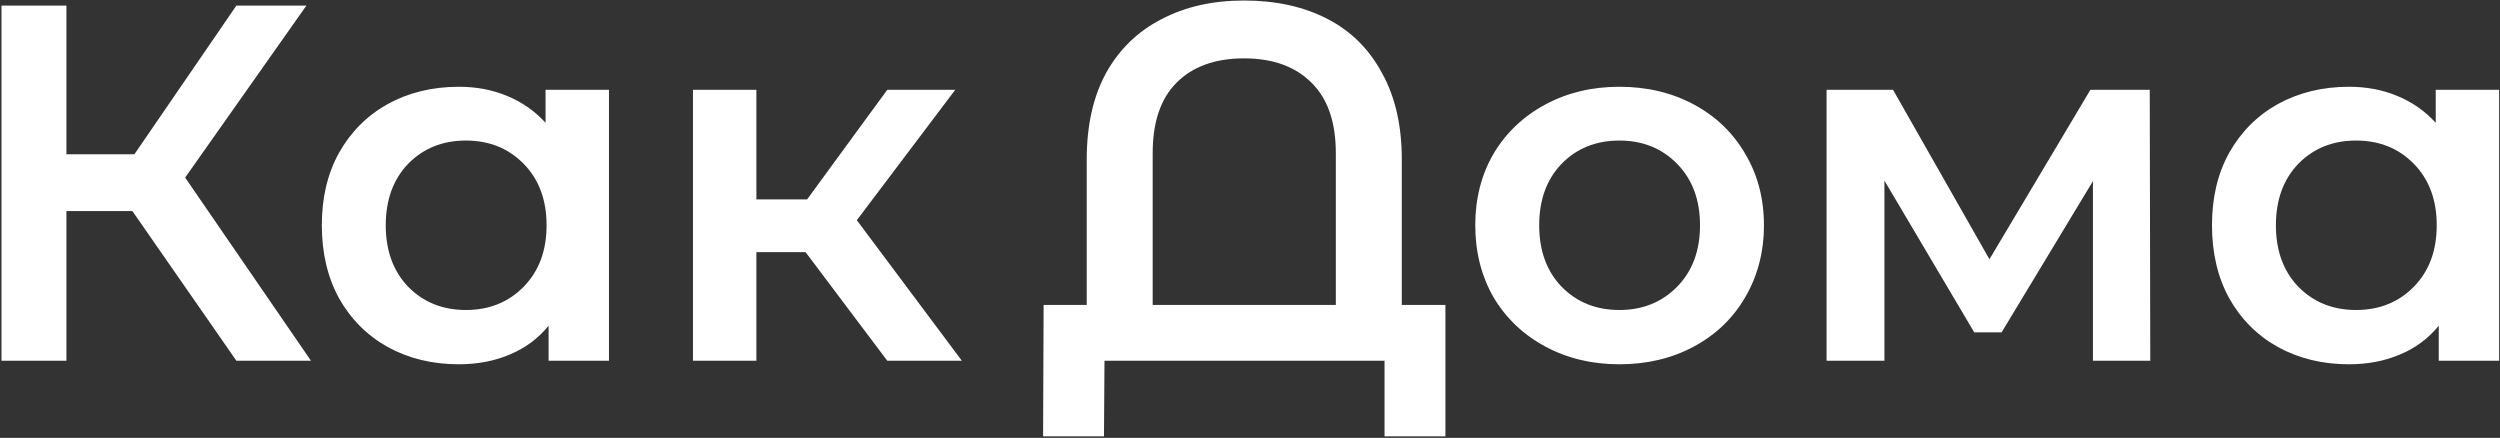 <?xml version="1.0" encoding="UTF-8"?> <svg xmlns="http://www.w3.org/2000/svg" width="1296" height="227" viewBox="0 0 1296 227" fill="none"><rect x="0" y="0" width="1296" height="227" fill="#333333" stroke="none"/><path d="M68.628 109.415H34.438V187H0.774V2.9H34.438V79.959H69.68L122.543 2.9H158.837L95.98 92.057L161.204 187H122.543L68.628 109.415ZM315.692 46.558V187H284.395V168.853C278.96 175.516 272.209 180.513 264.144 183.844C256.254 187.175 247.487 188.841 237.844 188.841C224.168 188.841 211.895 185.86 201.024 179.899C190.329 173.938 181.913 165.522 175.776 154.651C169.815 143.78 166.834 131.156 166.834 116.779C166.834 102.402 169.815 89.865 175.776 79.17C181.913 68.299 190.329 59.883 201.024 53.922C211.895 47.961 224.168 44.98 237.844 44.98C246.961 44.98 255.29 46.558 262.829 49.714C270.544 52.87 277.206 57.516 282.817 63.653V46.558H315.692ZM241.526 160.7C253.624 160.7 263.618 156.667 271.508 148.602C279.398 140.537 283.343 129.929 283.343 116.779C283.343 103.629 279.398 93.021 271.508 84.956C263.618 76.891 253.624 72.858 241.526 72.858C229.428 72.858 219.434 76.891 211.544 84.956C203.829 93.021 199.972 103.629 199.972 116.779C199.972 129.929 203.829 140.537 211.544 148.602C219.434 156.667 229.428 160.7 241.526 160.7ZM417.617 130.718H392.106V187H359.231V46.558H392.106V103.366H418.406L459.96 46.558H495.202L444.18 114.149L498.621 187H459.96L417.617 130.718ZM749.303 158.07V226.187H717.743V187H572.567L572.304 226.187H540.744L541.007 158.07H563.362V82.589C563.362 65.056 566.693 50.152 573.356 37.879C580.194 25.606 589.749 16.313 602.023 10.001C614.296 3.514 628.586 0.27 644.892 0.27C661.373 0.27 675.75 3.426 688.024 9.738C700.297 16.05 709.765 25.43 716.428 37.879C723.266 50.152 726.685 65.056 726.685 82.589V158.07H749.303ZM692.495 158.07V79.433C692.495 63.302 688.287 51.117 679.871 42.876C671.455 34.46 659.795 30.252 644.892 30.252C629.988 30.252 618.329 34.46 609.913 42.876C601.672 51.117 597.552 63.302 597.552 79.433V158.07H692.495ZM839.471 188.841C825.269 188.841 812.469 185.773 801.073 179.636C789.676 173.499 780.734 164.996 774.247 154.125C767.935 143.079 764.779 130.63 764.779 116.779C764.779 102.928 767.935 90.567 774.247 79.696C780.734 68.825 789.676 60.322 801.073 54.185C812.469 48.048 825.269 44.98 839.471 44.98C853.848 44.98 866.735 48.048 878.132 54.185C889.528 60.322 898.383 68.825 904.695 79.696C911.182 90.567 914.426 102.928 914.426 116.779C914.426 130.63 911.182 143.079 904.695 154.125C898.383 164.996 889.528 173.499 878.132 179.636C866.735 185.773 853.848 188.841 839.471 188.841ZM839.471 160.7C851.569 160.7 861.563 156.667 869.453 148.602C877.343 140.537 881.288 129.929 881.288 116.779C881.288 103.629 877.343 93.021 869.453 84.956C861.563 76.891 851.569 72.858 839.471 72.858C827.373 72.858 817.379 76.891 809.489 84.956C801.774 93.021 797.917 103.629 797.917 116.779C797.917 129.929 801.774 140.537 809.489 148.602C817.379 156.667 827.373 160.7 839.471 160.7ZM1084.98 187V93.898L1037.64 172.272H1023.44L976.884 93.635V187H946.902V46.558H981.355L1031.33 134.4L1083.66 46.558H1114.43L1114.7 187H1084.98ZM1295.55 46.558V187H1264.25V168.853C1258.82 175.516 1252.07 180.513 1244 183.844C1236.11 187.175 1227.35 188.841 1217.7 188.841C1204.03 188.841 1191.75 185.86 1180.88 179.899C1170.19 173.938 1161.77 165.522 1155.64 154.651C1149.67 143.78 1146.69 131.156 1146.69 116.779C1146.69 102.402 1149.67 89.865 1155.64 79.17C1161.77 68.299 1170.19 59.883 1180.88 53.922C1191.75 47.961 1204.03 44.98 1217.7 44.98C1226.82 44.98 1235.15 46.558 1242.69 49.714C1250.4 52.87 1257.07 57.516 1262.68 63.653V46.558H1295.55ZM1221.39 160.7C1233.48 160.7 1243.48 156.667 1251.37 148.602C1259.26 140.537 1263.2 129.929 1263.2 116.779C1263.2 103.629 1259.26 93.021 1251.37 84.956C1243.48 76.891 1233.48 72.858 1221.39 72.858C1209.29 72.858 1199.29 76.891 1191.4 84.956C1183.69 93.021 1179.83 103.629 1179.83 116.779C1179.83 129.929 1183.69 140.537 1191.4 148.602C1199.29 156.667 1209.29 160.7 1221.39 160.7Z" fill="white"></path></svg> 